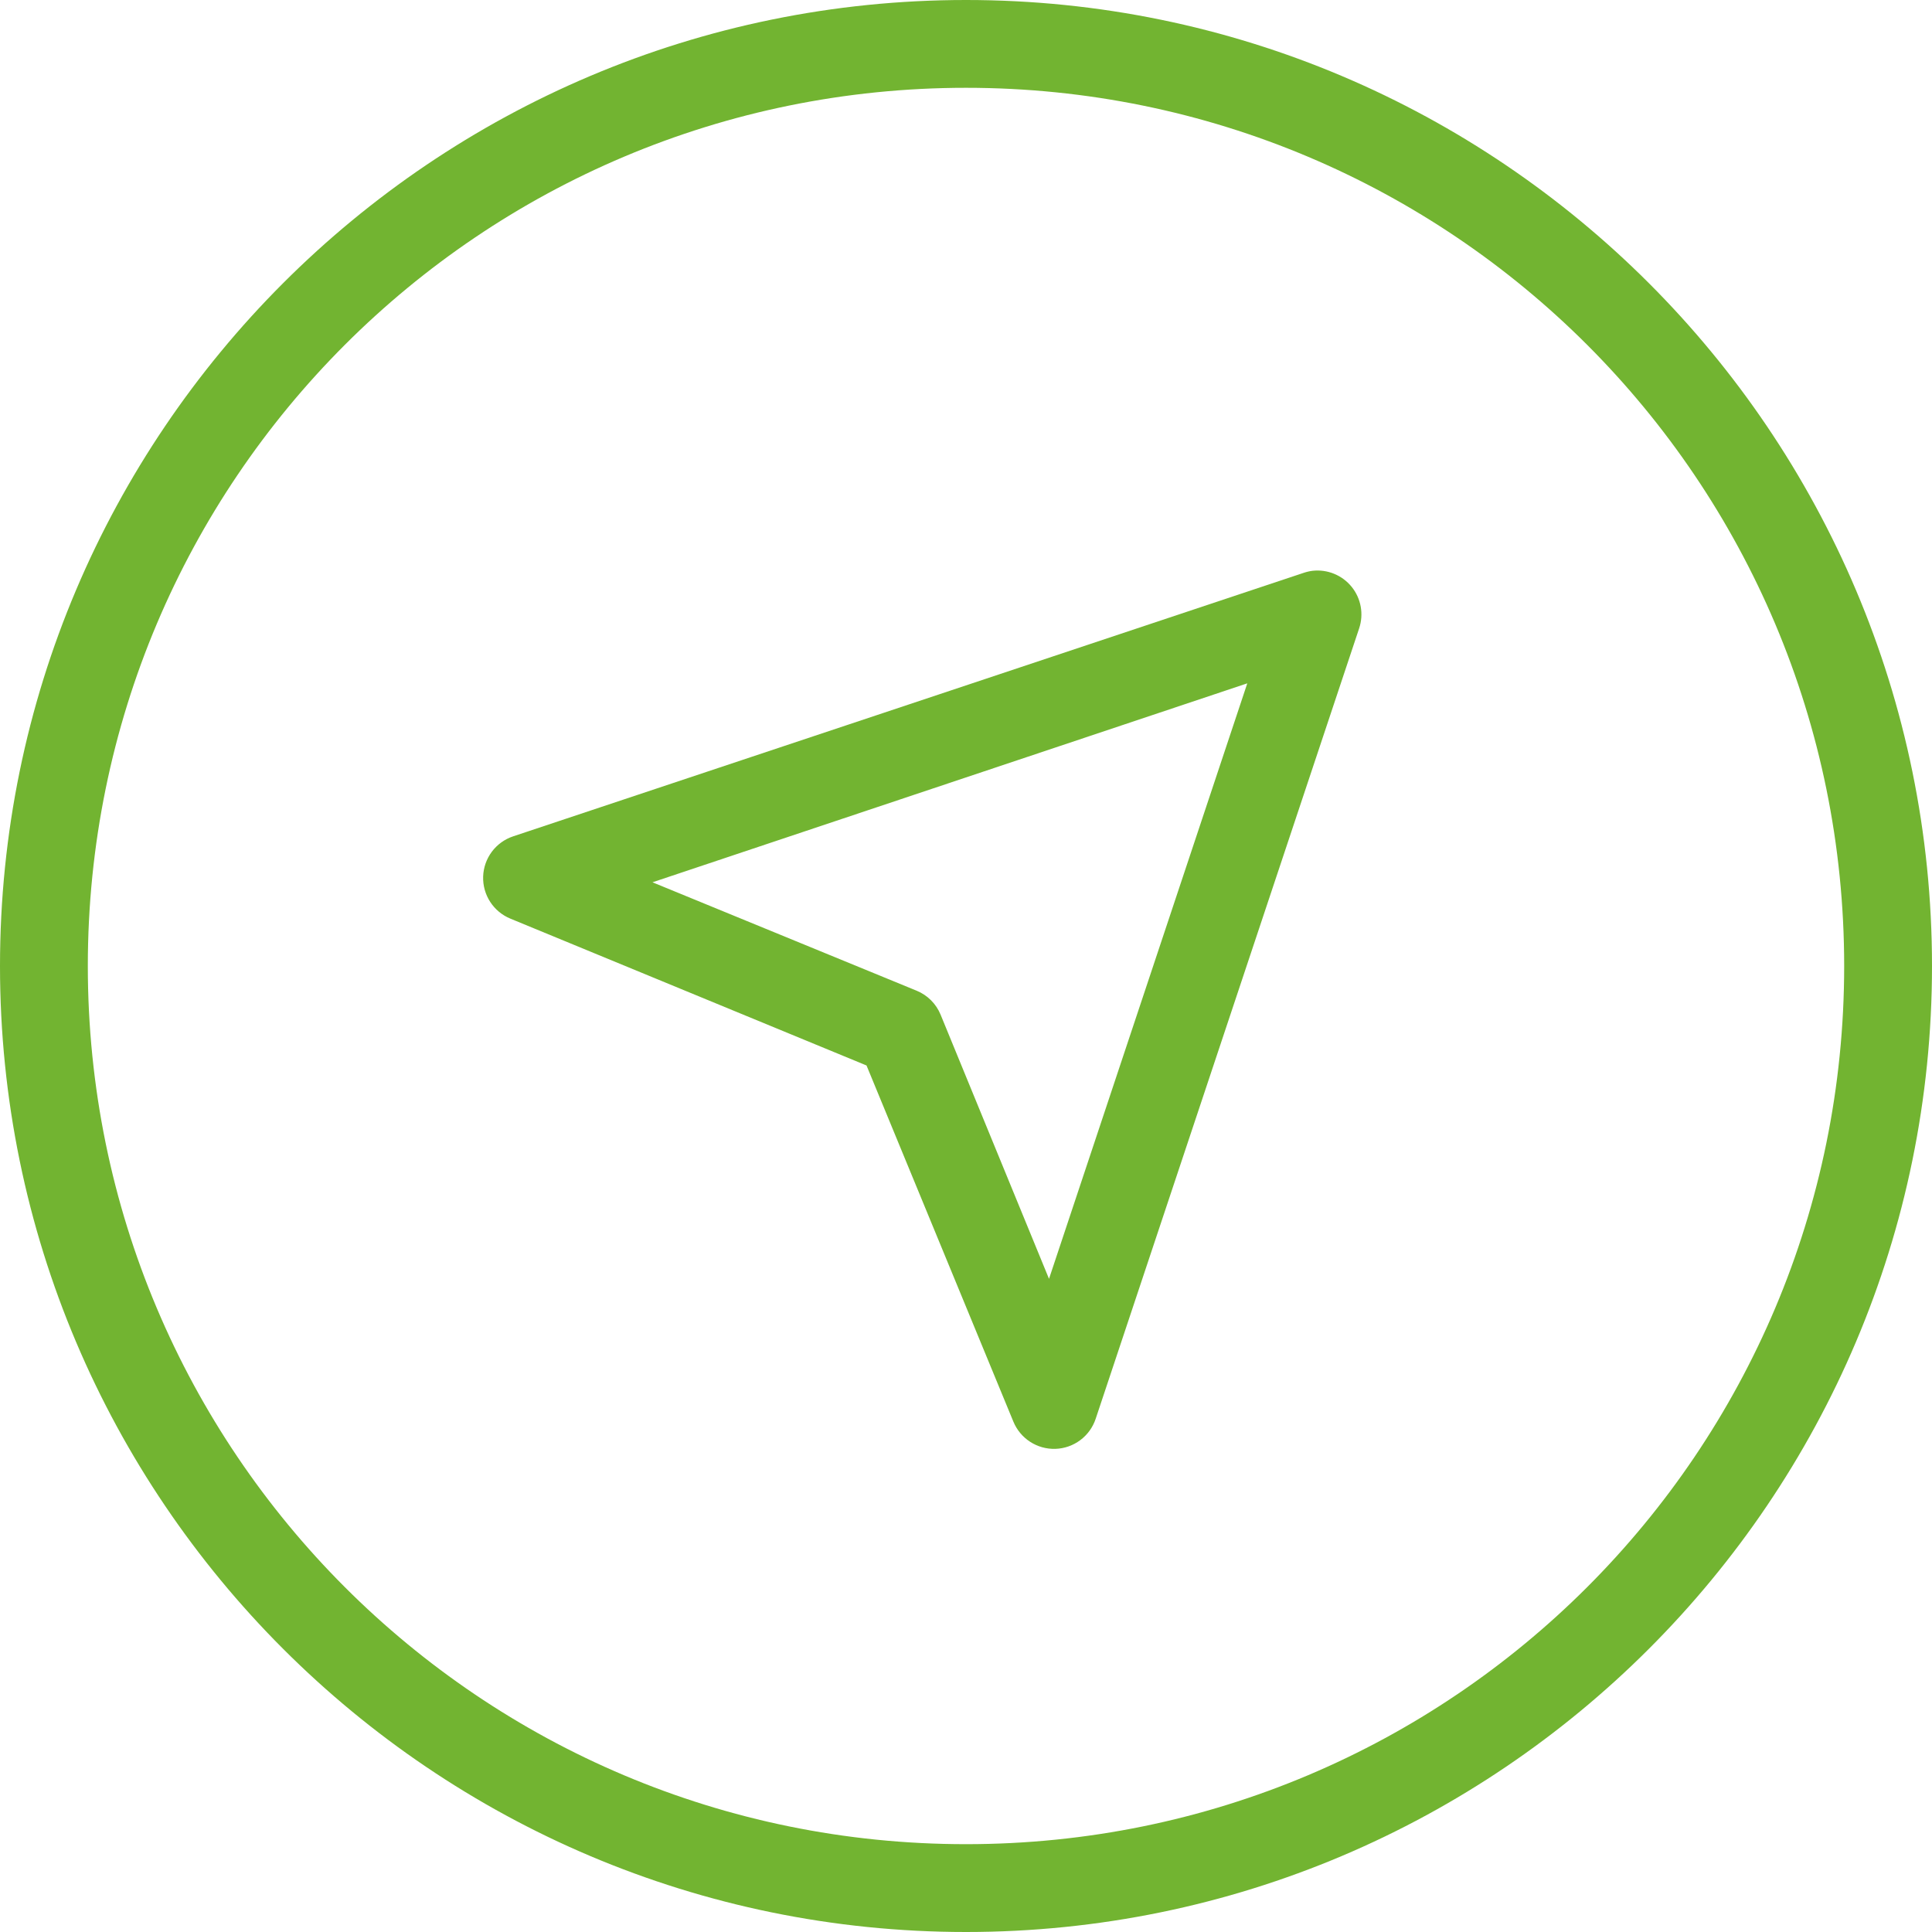 <?xml version="1.0" encoding="UTF-8"?> <svg xmlns="http://www.w3.org/2000/svg" width="94" height="94" viewBox="0 0 94 94" fill="none"> <path d="M47 0C21.068 0 0 21.068 0 47C0 72.932 21.068 94 47 94C72.932 94 94 72.932 94 47C94 21.068 72.932 0 47 0ZM47 4.272C70.622 4.272 89.727 23.378 89.727 47C89.727 70.622 70.622 89.727 47 89.727C23.378 89.727 4.273 70.622 4.273 47C4.273 23.378 23.378 4.272 47 4.272ZM63.857 27.772C63.71 27.791 63.564 27.825 63.424 27.873L24.969 40.691C24.12 40.973 23.537 41.753 23.507 42.647C23.478 43.541 24.008 44.358 24.836 44.697L42.16 51.84L49.303 69.164C49.642 69.992 50.459 70.522 51.353 70.493C52.246 70.463 53.027 69.88 53.309 69.031L66.127 30.576C66.36 29.883 66.223 29.119 65.763 28.551C65.303 27.983 64.584 27.689 63.857 27.772ZM60.686 33.247L51.039 62.221L45.765 49.37C45.548 48.839 45.127 48.418 44.596 48.201L31.745 42.927L60.686 33.247Z" fill="#72B431"></path> </svg> 
